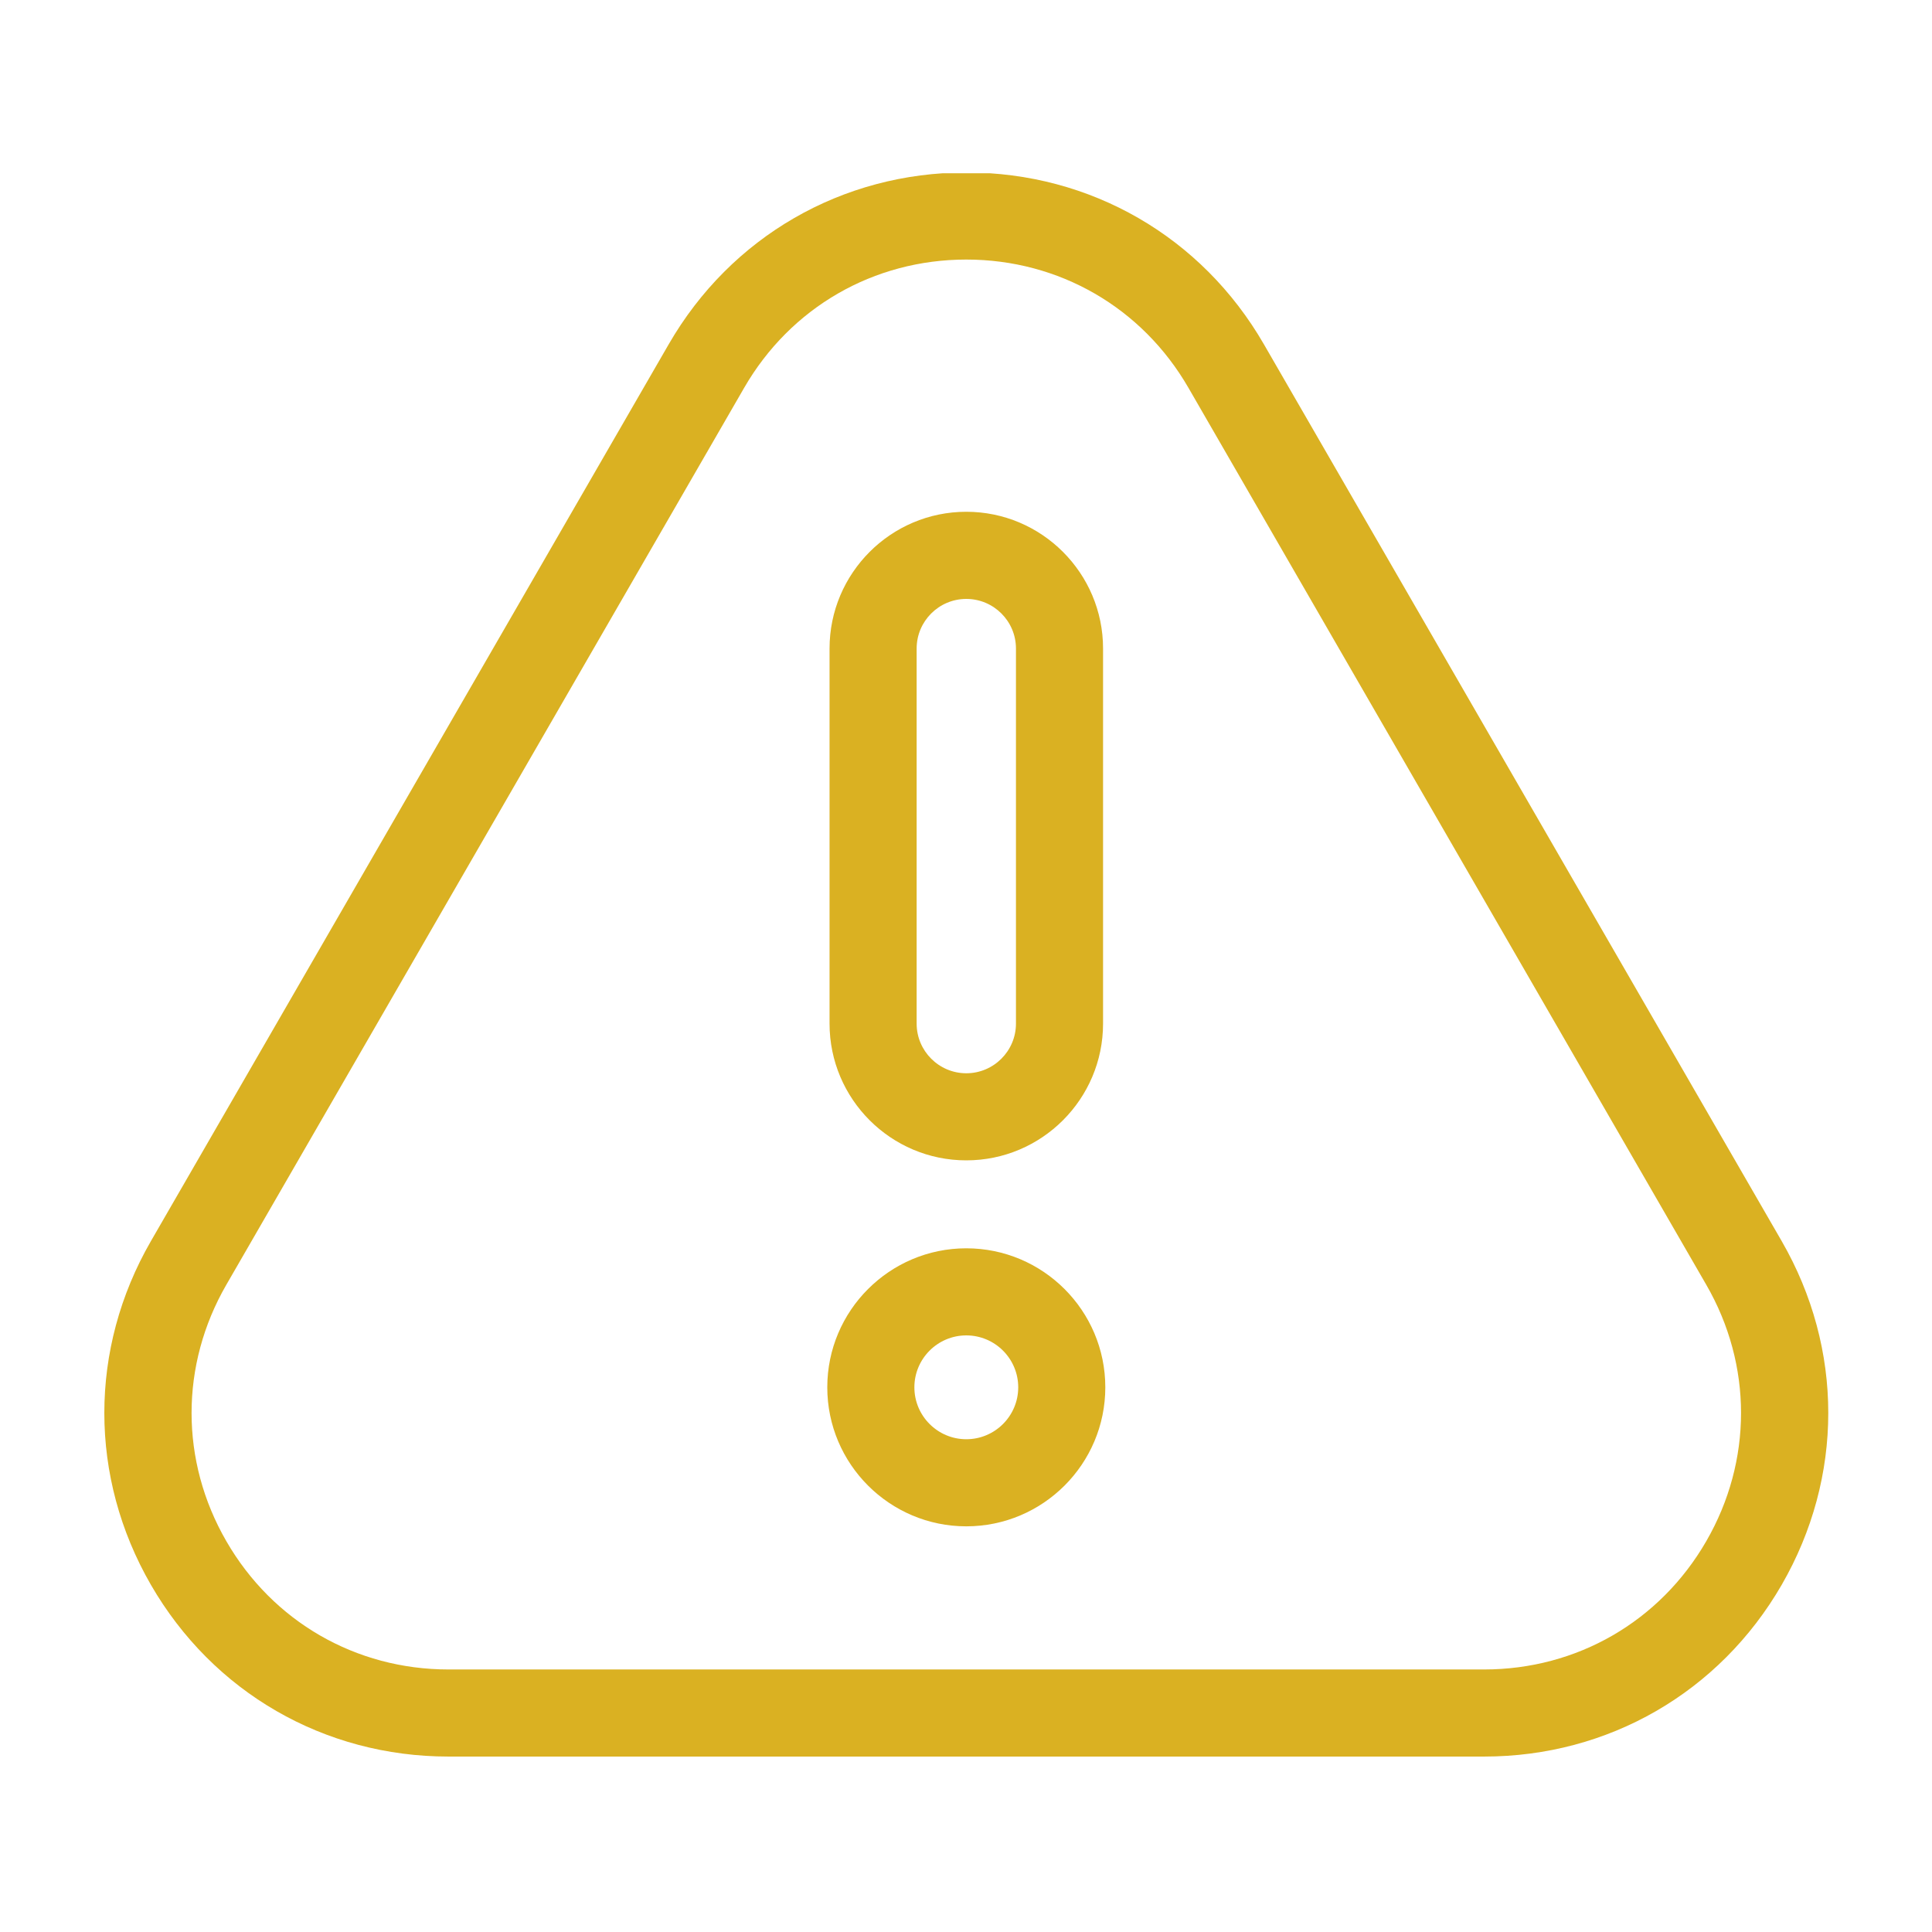 <?xml version="1.0" encoding="UTF-8"?> <svg xmlns="http://www.w3.org/2000/svg" xmlns:xlink="http://www.w3.org/1999/xlink" width="200" zoomAndPan="magnify" viewBox="0 0 150 150" height="200" preserveAspectRatio="xMidYMid meet" version="1.2"><defs><clipPath id="c3e7d4c2bd"><path d="M 8 13.453 L 142 13.453 L 142 136.453 L 8 136.453 Z M 8 13.453 "></path></clipPath></defs><g id="c867792008"><g clip-rule="nonzero" clip-path="url(#c3e7d4c2bd)"><path style=" stroke:none;fill-rule:nonzero;fill:#dab122;fill-opacity:1;" d="M 138.332 96.363 L 98.129 26.73 C 93.305 18.375 84.668 13.391 75.023 13.391 C 65.379 13.391 56.742 18.375 51.918 26.73 L 11.715 96.363 C 6.895 104.715 6.895 114.688 11.715 123.043 C 16.539 131.395 25.176 136.379 34.82 136.379 L 115.227 136.379 C 124.871 136.379 133.508 131.395 138.332 123.043 C 143.152 114.688 143.152 104.715 138.332 96.363 Z M 132.473 119.66 C 128.875 125.895 122.426 129.617 115.227 129.617 L 34.82 129.617 C 27.621 129.617 21.172 125.895 17.574 119.66 C 13.973 113.426 13.973 105.98 17.574 99.746 L 57.777 30.109 C 61.375 23.875 67.824 20.152 75.023 20.152 C 82.223 20.152 88.672 23.875 92.27 30.109 L 132.473 99.746 C 136.074 105.98 136.074 113.426 132.473 119.66 Z M 132.473 119.66 "></path></g><path style=" stroke:none;fill-rule:nonzero;fill:#dab122;fill-opacity:1;" d="M 75.023 90.09 C 80.879 90.09 85.641 85.328 85.641 79.473 L 85.641 50.352 C 85.641 44.5 80.879 39.734 75.023 39.734 C 69.168 39.734 64.406 44.5 64.406 50.352 L 64.406 79.473 C 64.406 85.328 69.168 90.09 75.023 90.09 Z M 71.168 50.352 C 71.168 48.227 72.898 46.5 75.023 46.5 C 77.148 46.5 78.879 48.227 78.879 50.352 L 78.879 79.473 C 78.879 81.598 77.148 83.328 75.023 83.328 C 72.898 83.328 71.168 81.598 71.168 79.473 Z M 71.168 50.352 "></path><path style=" stroke:none;fill-rule:nonzero;fill:#dab122;fill-opacity:1;" d="M 75.023 96.918 C 69.07 96.918 64.23 101.758 64.23 107.711 C 64.23 113.664 69.07 118.504 75.023 118.504 C 80.977 118.504 85.816 113.664 85.816 107.711 C 85.816 101.758 80.977 96.918 75.023 96.918 Z M 75.023 111.742 C 72.801 111.742 70.992 109.934 70.992 107.711 C 70.992 105.488 72.801 103.68 75.023 103.68 C 77.246 103.68 79.055 105.488 79.055 107.711 C 79.055 109.934 77.246 111.742 75.023 111.742 Z M 75.023 111.742 "></path></g></svg> 
